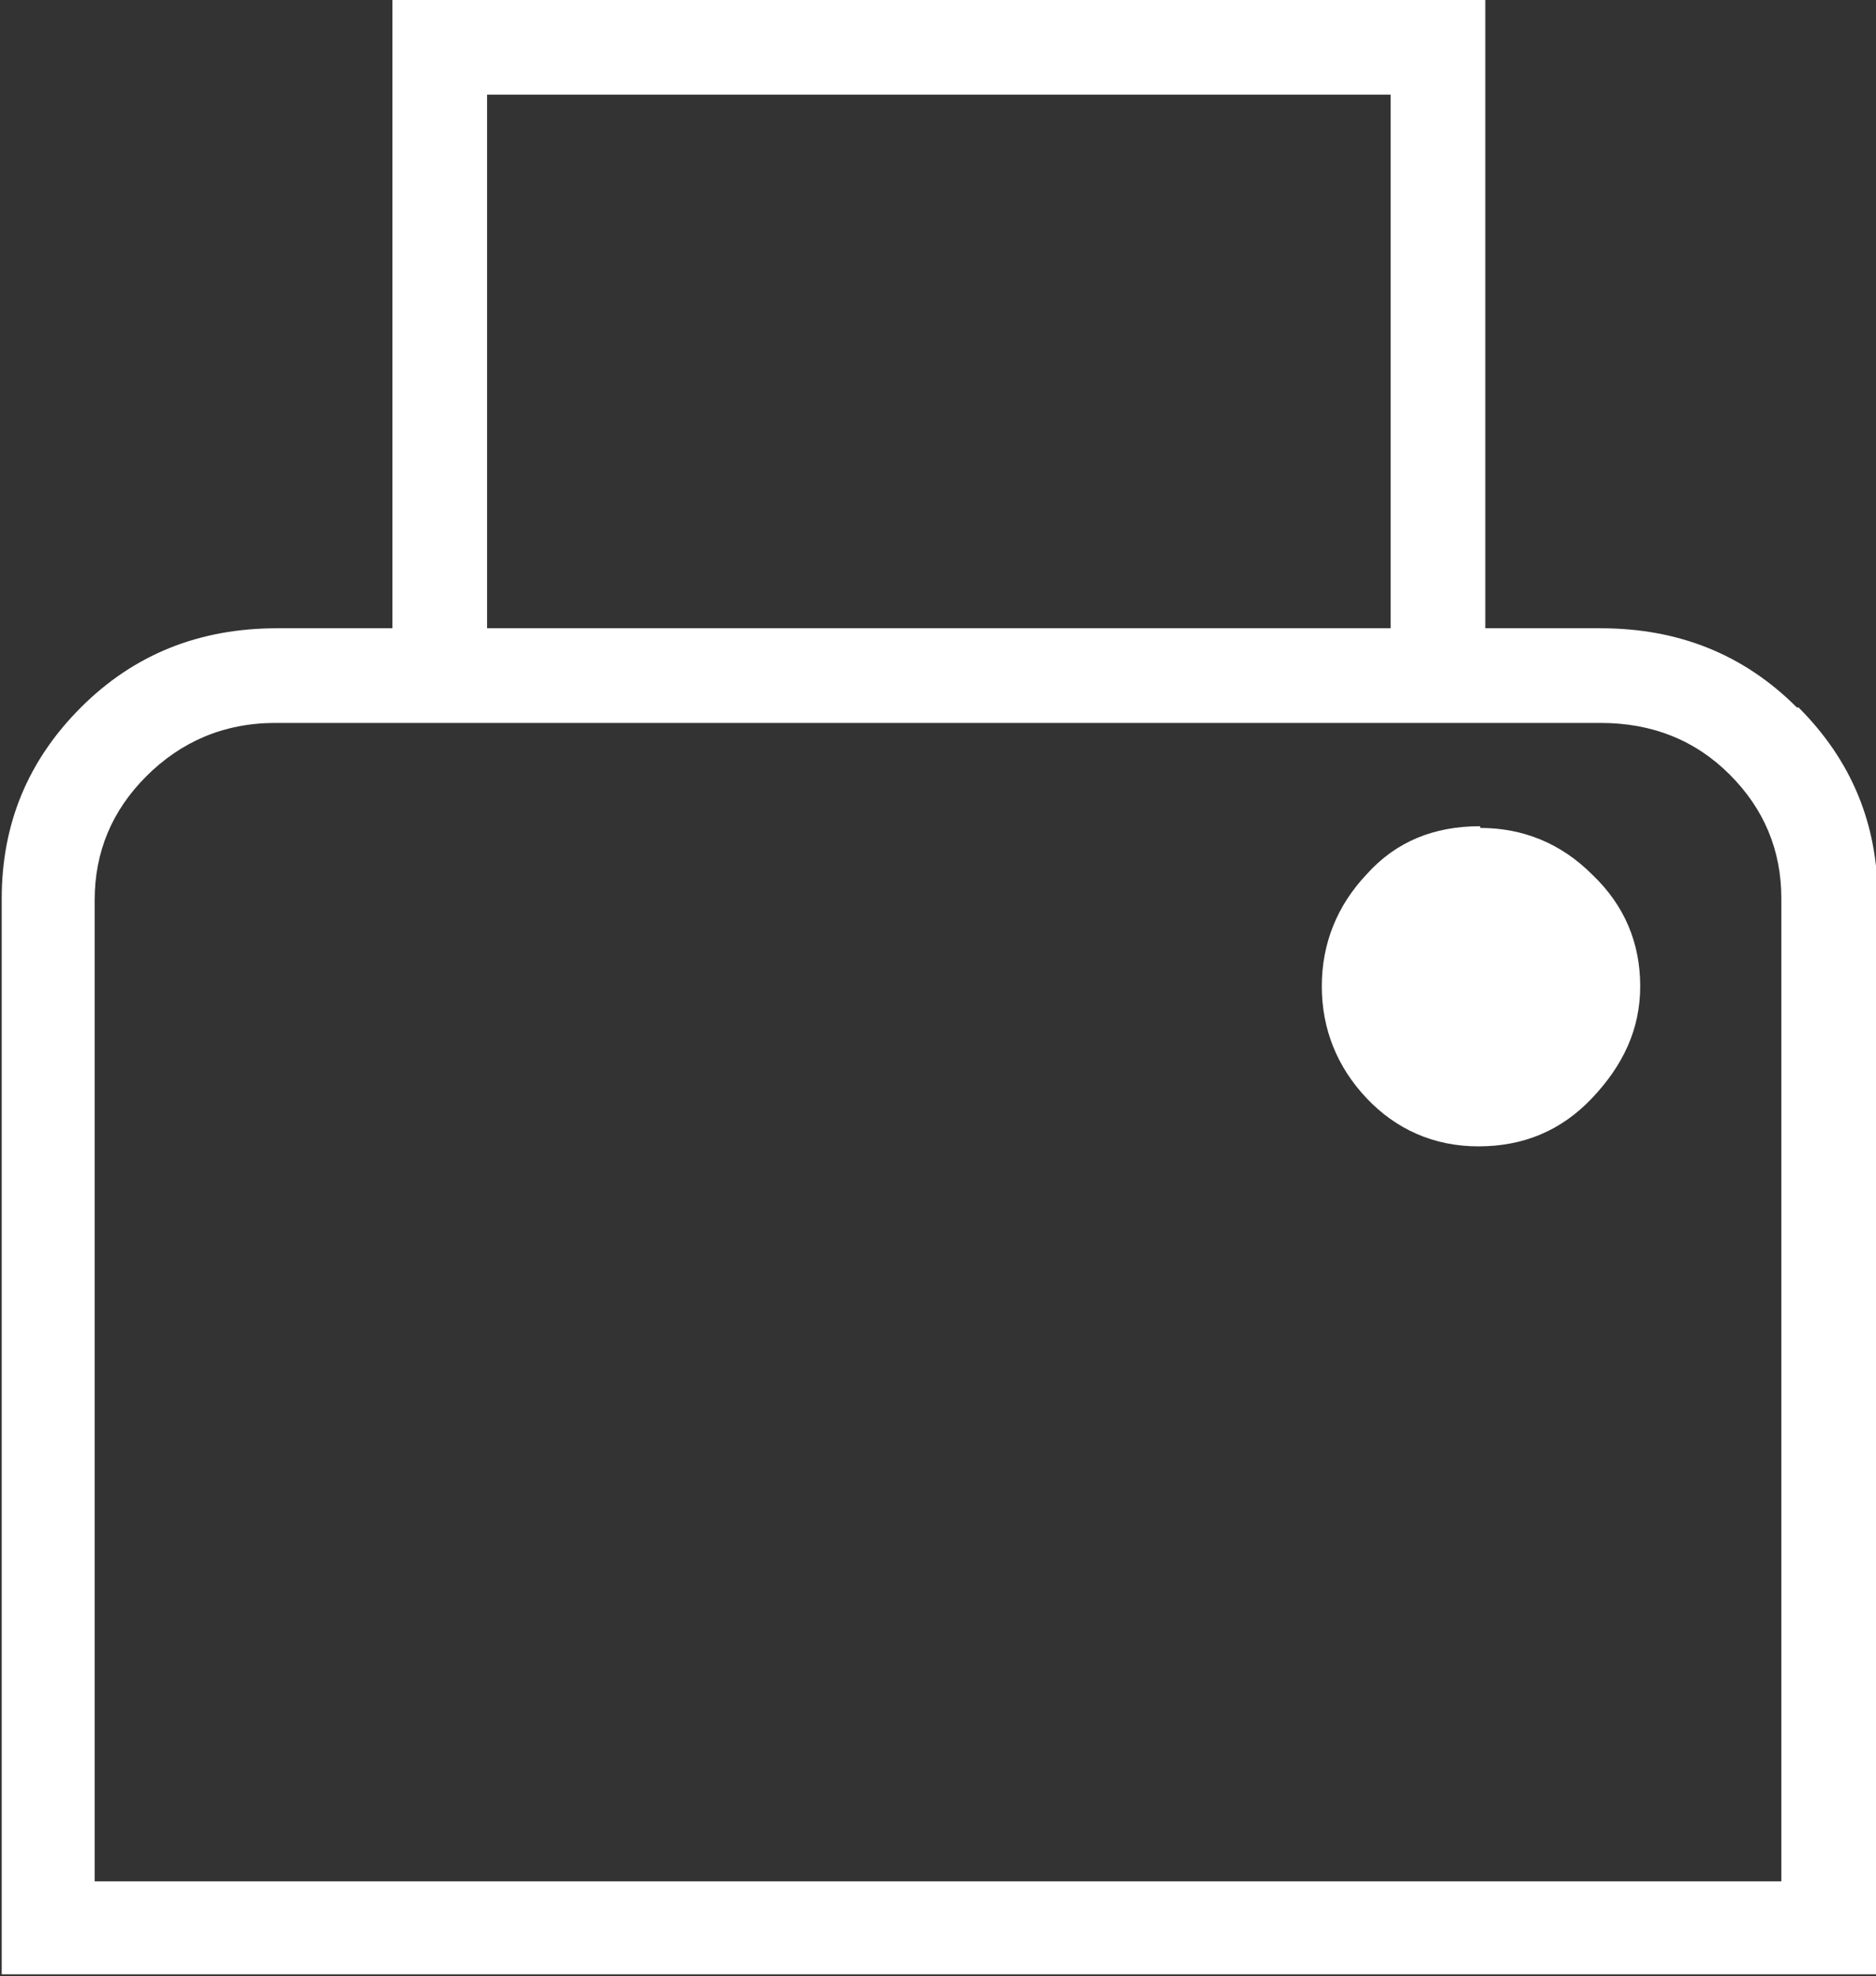 <?xml version="1.0" encoding="UTF-8"?><svg id="Layer_2" xmlns="http://www.w3.org/2000/svg" viewBox="0 0 10.9 11.48"><rect x="0" y="0" width="10.9" height="11.48" fill="#333333" stroke="none"/><defs><style>.cls-1{fill:#fff;stroke-width:0px;}</style></defs><g id="Layer_1-2"><path class="cls-1" d="M10.44,4.11c-.31-.31-.69-.46-1.14-.46h-.67V0H2.28v3.65h-.67c-.45,0-.83.15-1.14.46-.31.31-.46.68-.46,1.11v6.25h10.9v-6.25c0-.43-.15-.8-.46-1.11ZM2.83.55h5.25v3.1H2.83V.55ZM10.35,10.93H.55v-5.7c0-.28.1-.52.3-.72.2-.2.45-.31.75-.31h7.7c.3,0,.55.1.75.3.2.2.3.44.3.72v5.71Z"/><path class="cls-1" d="M8.6,4.8c-.27,0-.49.09-.66.28-.17.18-.26.4-.26.65s.09.47.26.65c.17.18.39.28.65.28s.48-.09.66-.28.28-.4.28-.65-.09-.47-.28-.65c-.18-.18-.4-.27-.65-.27Z"/></g></svg>